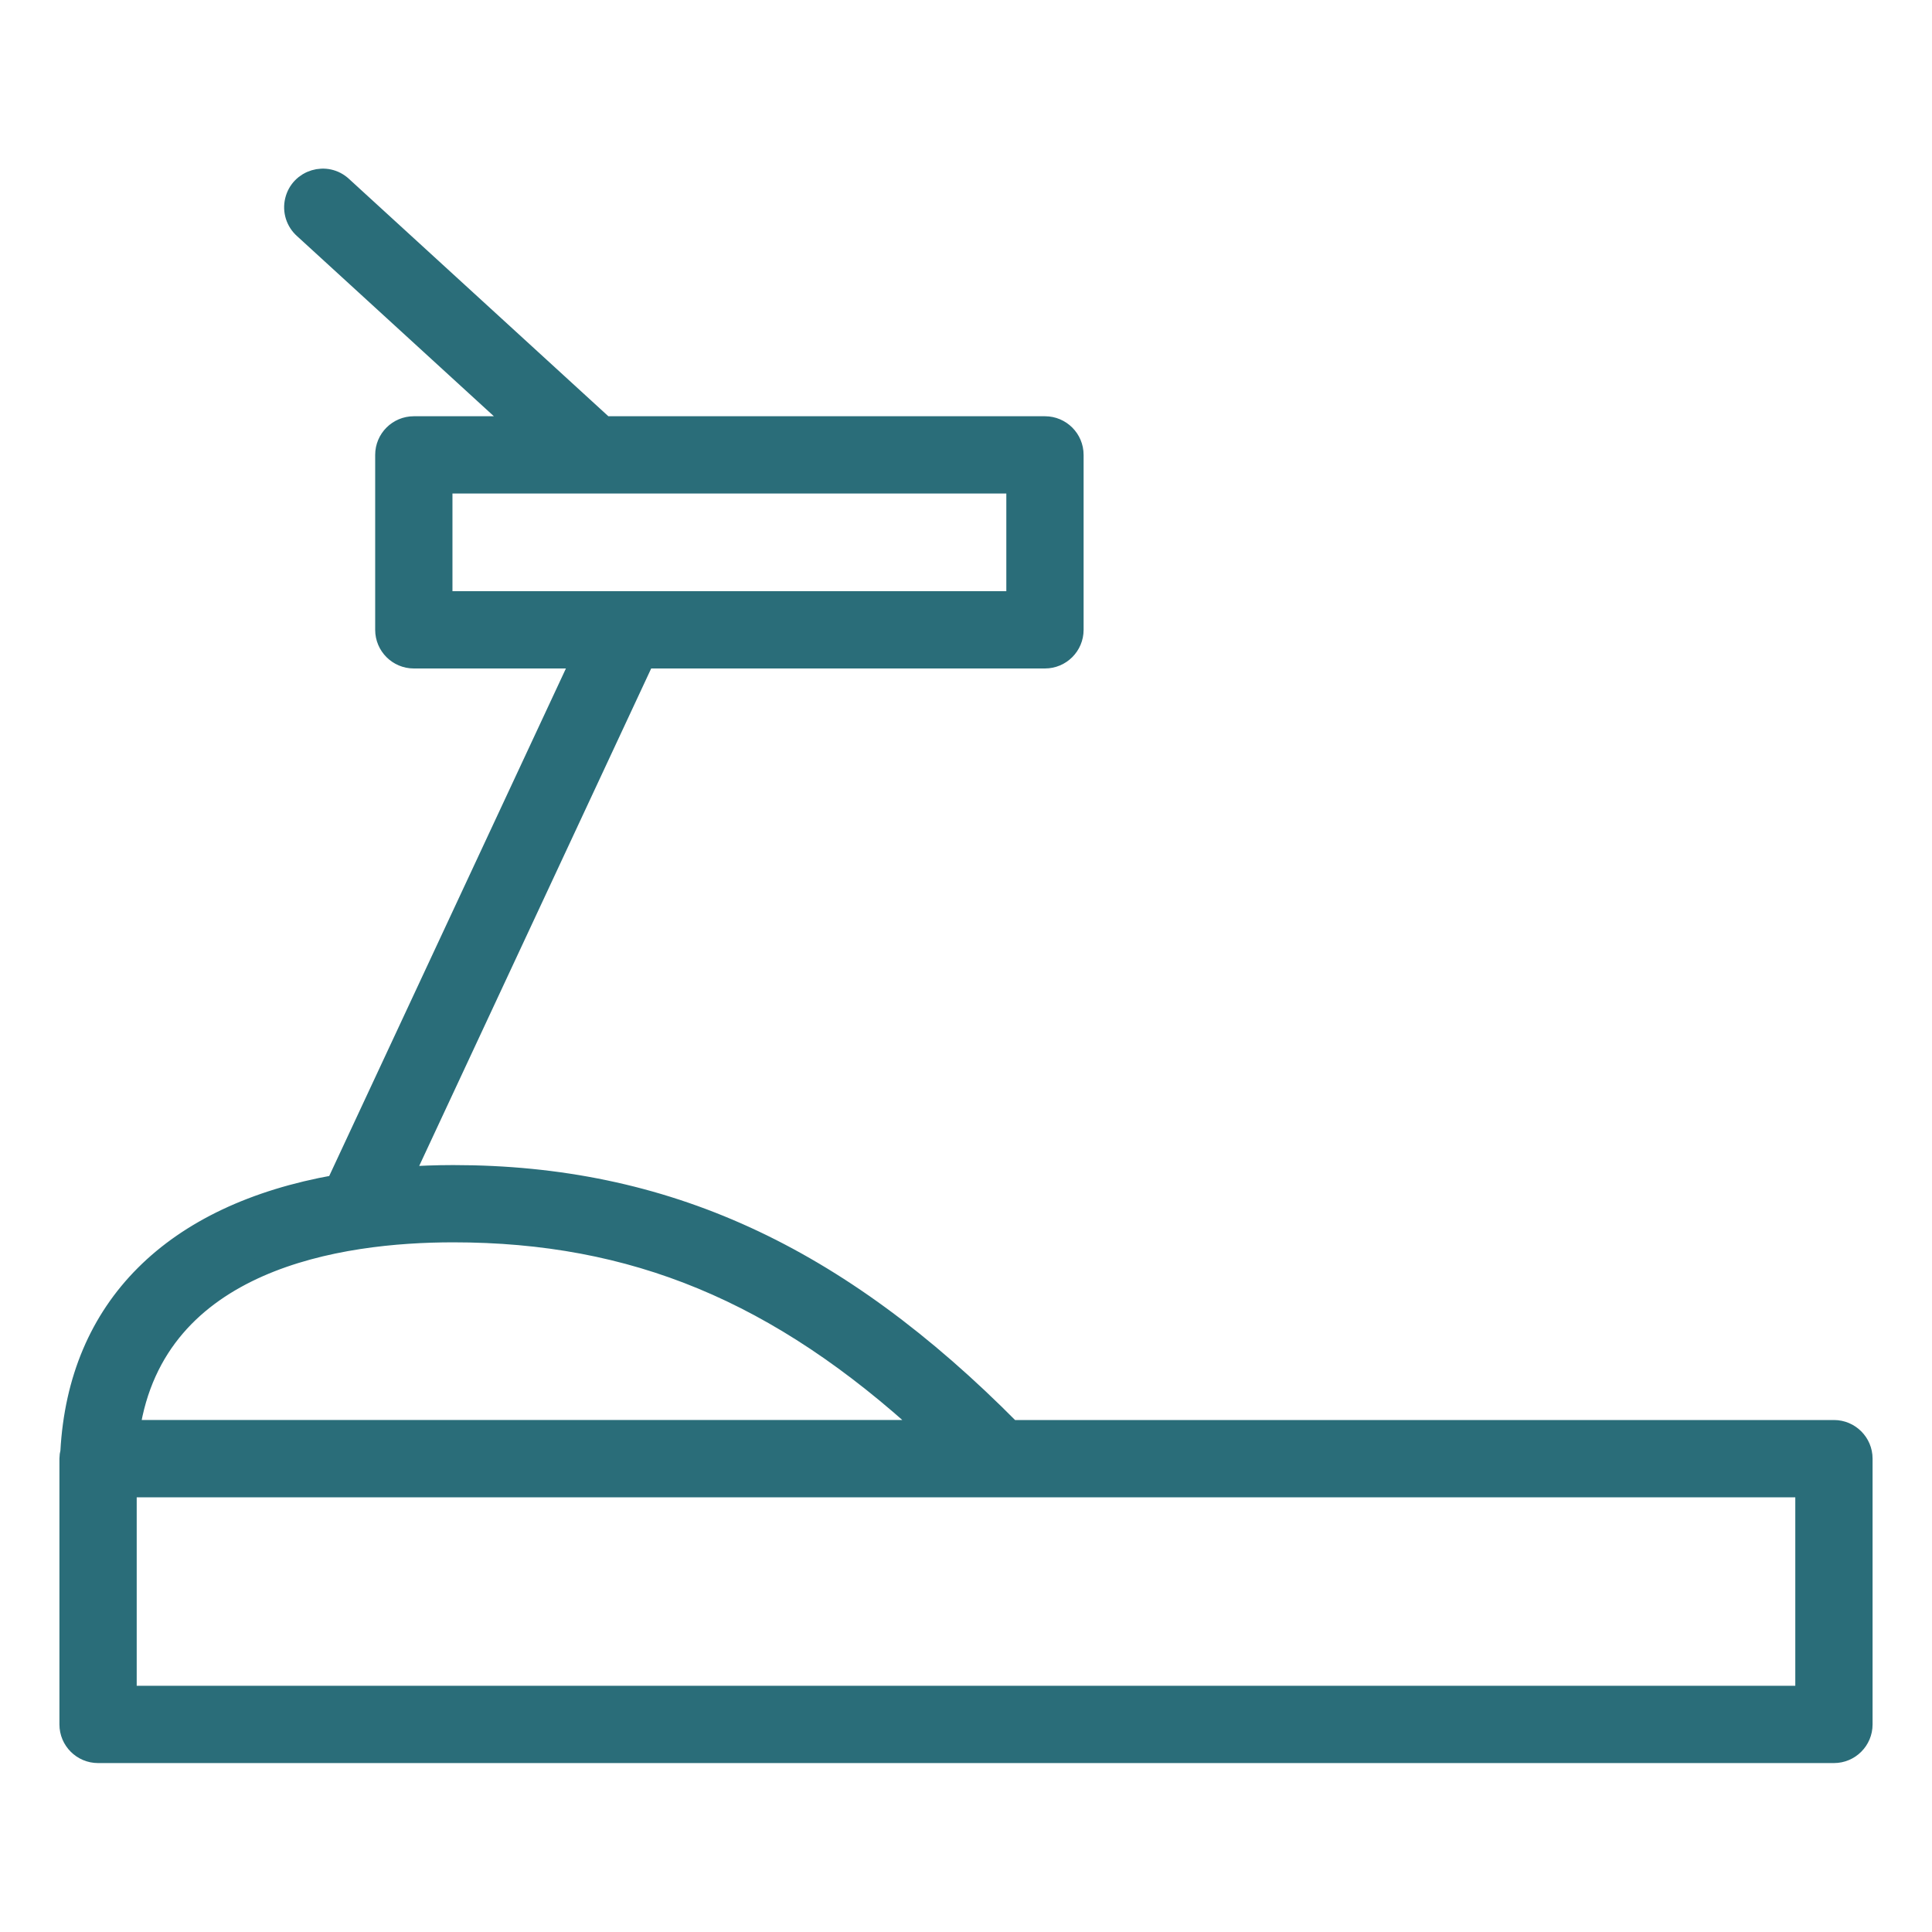 <?xml version="1.0" encoding="UTF-8"?> <svg xmlns="http://www.w3.org/2000/svg" viewBox="0 0 100.00 100.00" data-guides="{&quot;vertical&quot;:[],&quot;horizontal&quot;:[]}"><defs></defs><path fill="#2a6d79" stroke="#2a6d79" fill-opacity="1" stroke-width="1" stroke-opacity="1" alignment-baseline="" baseline-shift="" color="rgb(51, 51, 51)" fill-rule="evenodd" id="tSvg9612b5d016" title="Path 1" d="M94.924 74C80.727 74 66.53 74 52.333 74C43.31 64.882 34.39 60.804 23.459 60.804C22.574 60.804 21.723 60.838 20.892 60.893C25.057 51.962 29.222 43.031 33.387 34.1C40.287 34.1 47.187 34.1 54.087 34.1C54.915 34.1 55.587 33.428 55.587 32.6C55.587 29.582 55.587 26.563 55.587 23.545C55.587 22.717 54.915 22.045 54.087 22.045C46.48 22.045 38.872 22.045 31.265 22.045C31.242 22.021 31.233 21.989 31.208 21.966C26.717 17.857 22.227 13.747 17.736 9.638C16.896 8.846 15.513 9.26 15.247 10.384C15.12 10.921 15.298 11.485 15.711 11.851C19.424 15.249 23.137 18.647 26.85 22.045C25.04 22.045 23.229 22.045 21.419 22.045C20.591 22.045 19.919 22.717 19.919 23.545C19.919 26.563 19.919 29.582 19.919 32.6C19.919 33.428 20.591 34.1 21.419 34.1C24.305 34.1 27.191 34.1 30.077 34.1C25.846 43.171 21.616 52.242 17.385 61.313C8.919 62.815 4.032 67.662 3.624 75.14C3.593 75.258 3.577 75.379 3.576 75.5C3.576 80.085 3.576 84.671 3.576 89.256C3.576 90.084 4.248 90.756 5.076 90.756C35.025 90.756 64.975 90.756 94.924 90.756C95.752 90.756 96.424 90.084 96.424 89.256C96.424 84.671 96.424 80.085 96.424 75.5C96.424 74.672 95.752 74 94.924 74ZM22.919 25.045C32.808 25.045 42.698 25.045 52.587 25.045C52.587 27.063 52.587 29.082 52.587 31.1C42.698 31.1 32.808 31.1 22.919 31.1C22.919 29.082 22.919 27.063 22.919 25.045ZM23.459 63.803C32.783 63.803 40.282 66.893 48.01 73.999C34.253 73.999 20.495 73.999 6.738 73.999C8.069 65.193 17.604 63.803 23.459 63.803ZM93.424 87.756C64.475 87.756 35.525 87.756 6.576 87.756C6.576 84.171 6.576 80.585 6.576 77C35.525 77 64.475 77 93.424 77C93.424 80.585 93.424 84.171 93.424 87.756Z"></path></svg> 